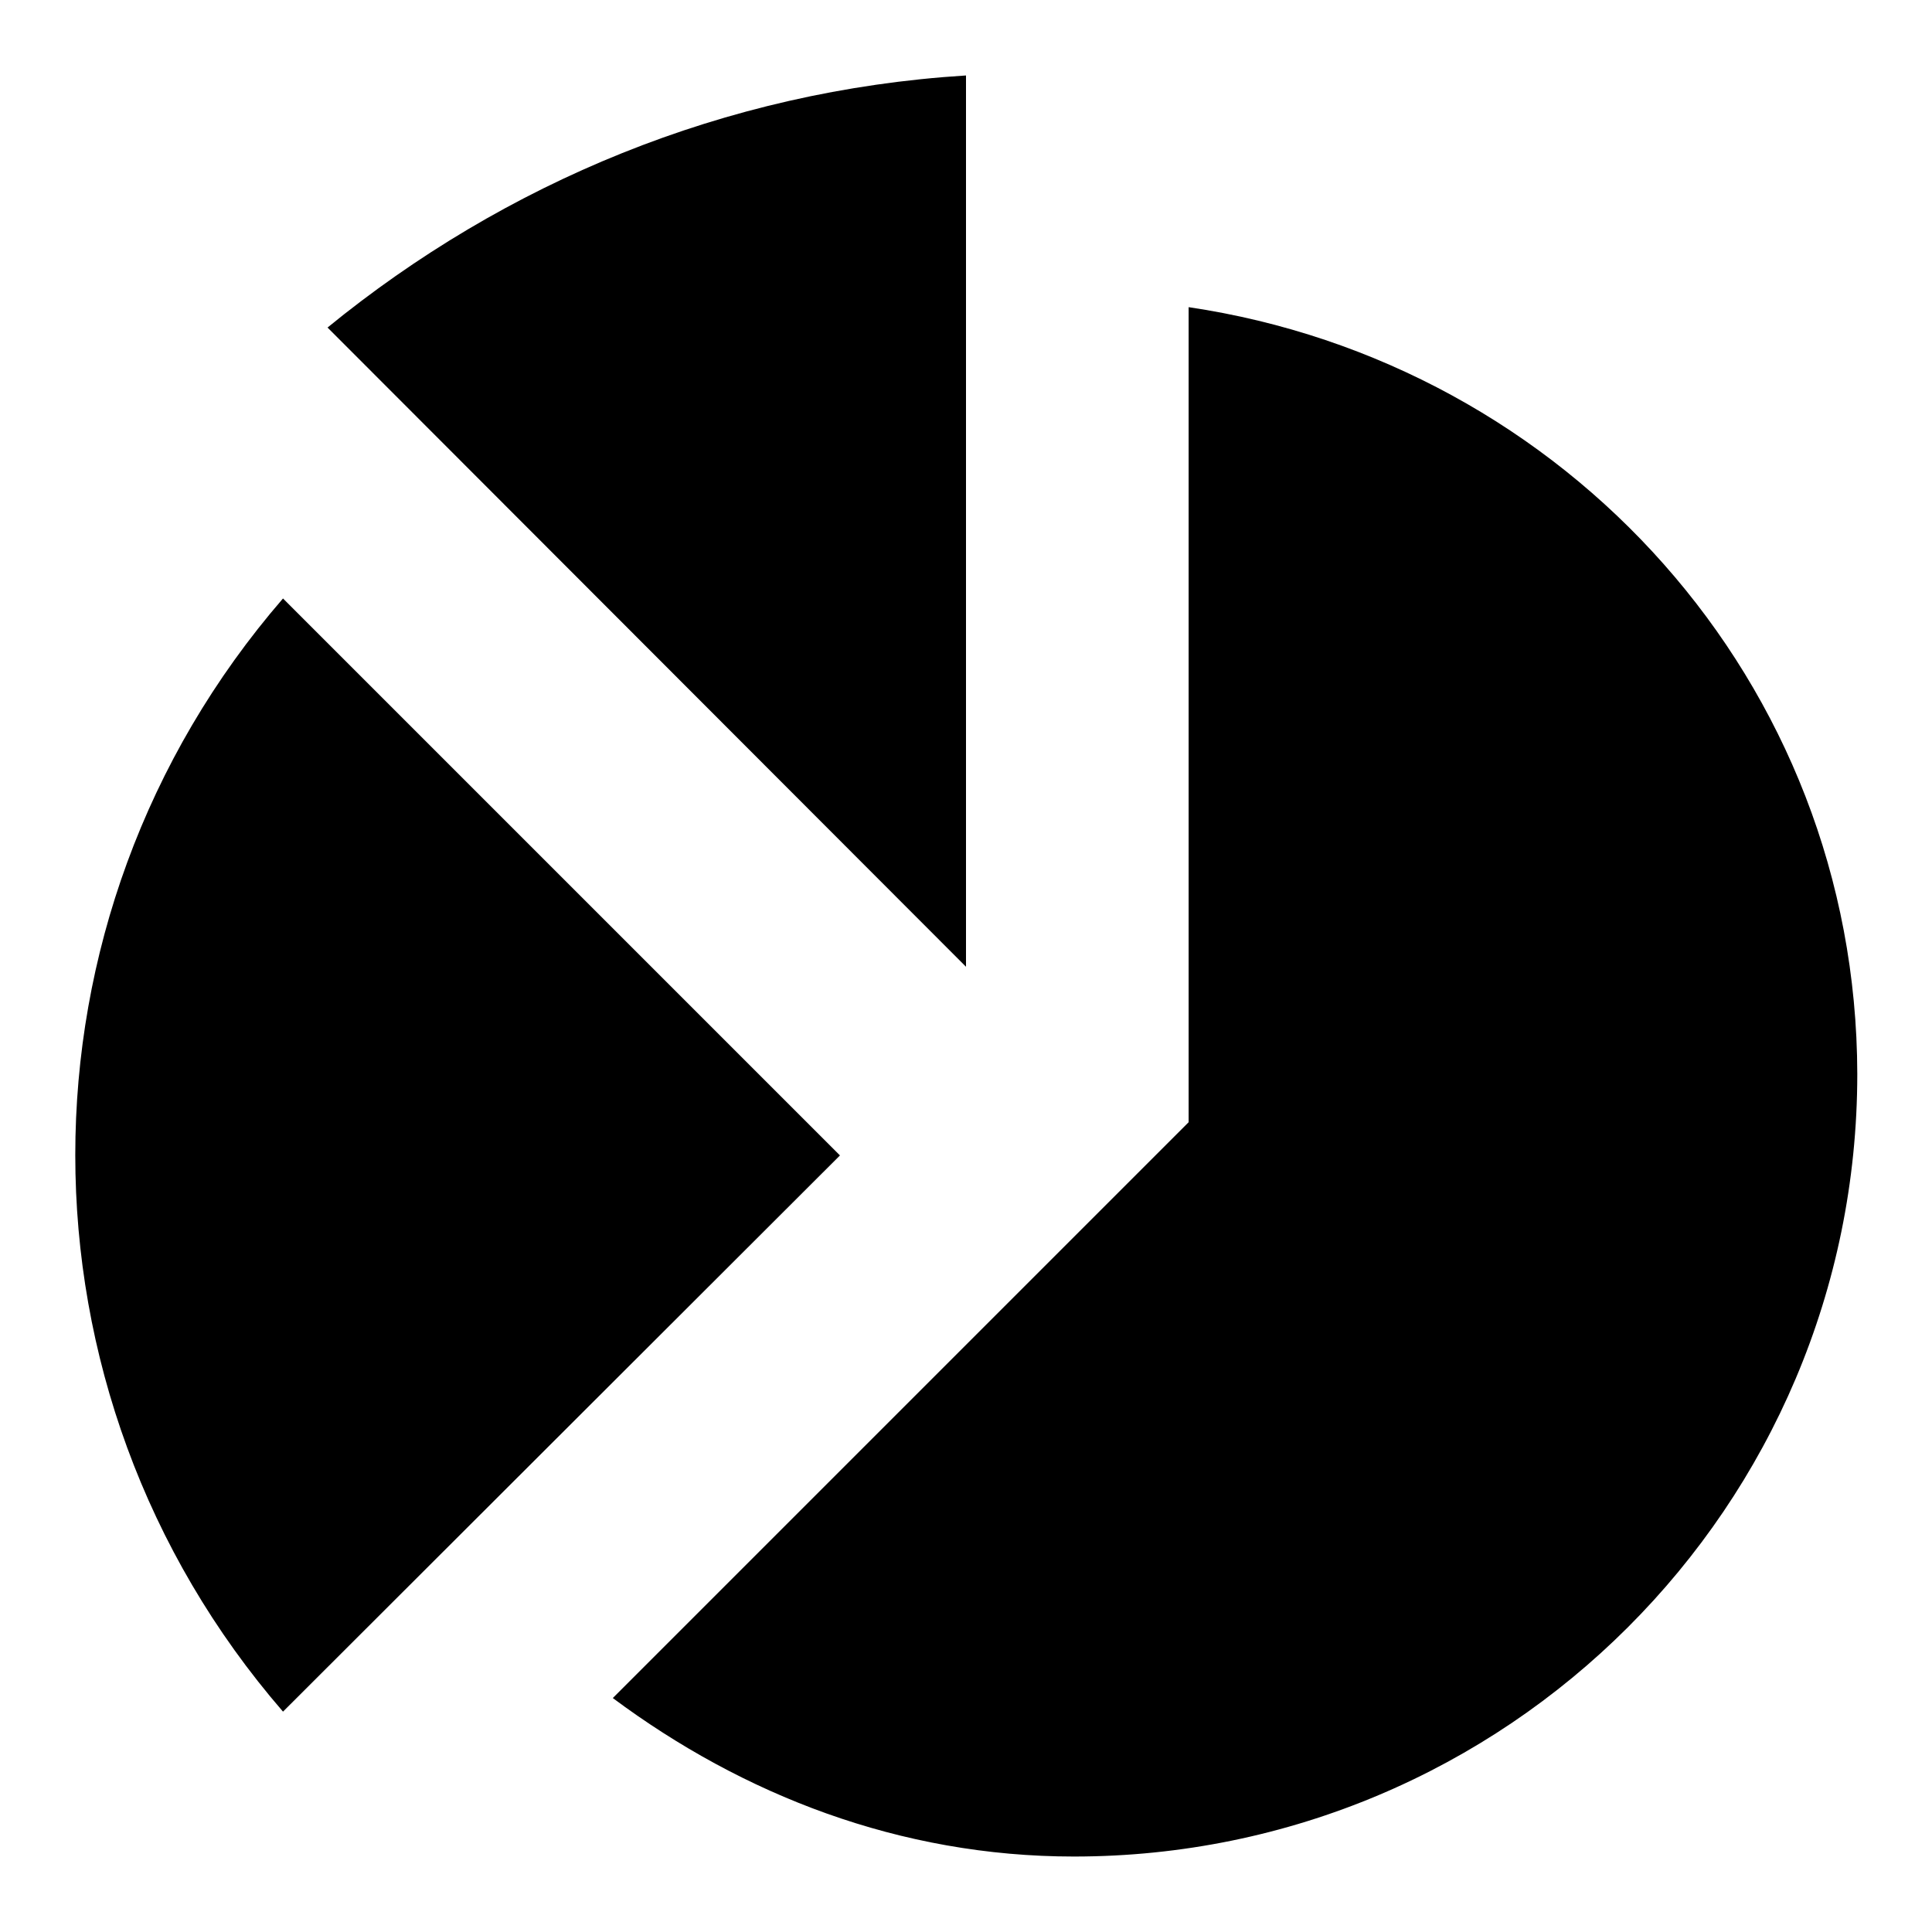 <?xml version="1.0" encoding="utf-8"?>
<!-- Svg Vector Icons : http://www.onlinewebfonts.com/icon -->
<!DOCTYPE svg PUBLIC "-//W3C//DTD SVG 1.1//EN" "http://www.w3.org/Graphics/SVG/1.1/DTD/svg11.dtd">
<svg version="1.1" xmlns="http://www.w3.org/2000/svg" xmlns:xlink="http://www.w3.org/1999/xlink" x="0px" y="0px" viewBox="0 0 256 256" enable-background="new 0 0 256 256" xml:space="preserve">
<g><g><path fill="#000000" d="M111.3,153.1L37.5,79.3c-36.7,42.4-36.7,105.1,0,147.5L111.3,153.1z M157.5,40.7v108L81.2,225c17.2,12.8,38,21,61.1,21c57.3,0,103.8-46.4,103.8-103.7C246,90.3,207.4,48.1,157.5,40.7z M128,128.1V10c-32.1,2-61.2,14.3-84.6,33.4L128,128.1z"/></g></g>
</svg>